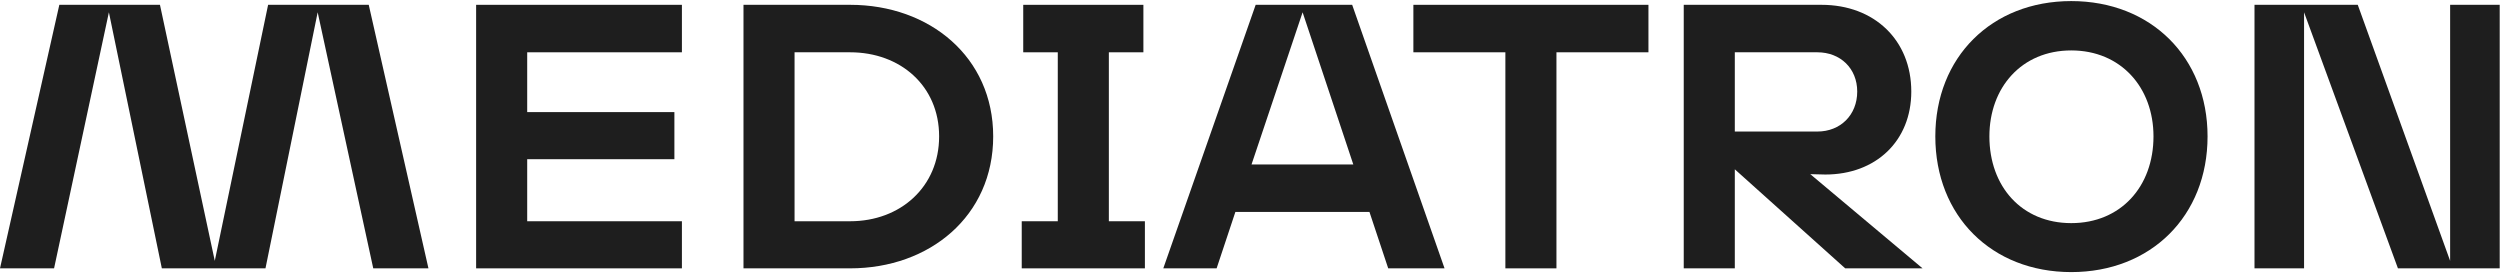 <?xml version="1.0" encoding="UTF-8" standalone="no"?><!DOCTYPE svg PUBLIC "-//W3C//DTD SVG 1.1//EN" "http://www.w3.org/Graphics/SVG/1.1/DTD/svg11.dtd"><svg width="1070px" height="117px" viewBox="0 0 802 87" version="1.1" xmlns="http://www.w3.org/2000/svg" xmlns:xlink="http://www.w3.org/1999/xlink" xml:space="preserve" xmlns:serif="http://www.serif.com/" style="fill-rule:evenodd;clip-rule:evenodd;stroke-linejoin:round;stroke-miterlimit:2;"><g id="mediatron"><path d="M118.292,1.199l-32.283,0l-17.106,82.142l-17.587,-82.142l-32.283,0l-19.033,84.54l17.346,0l17.587,-82.142l16.985,82.142l33.247,0l16.744,-82.142l17.828,82.142l17.708,0l-19.153,-84.54Z" style="fill:#1e1e1e;fill-rule:nonzero;"/><path d="M218.756,16.428l-0,-15.229l-66.013,0l0,84.54l66.013,0l-0,-15.109l-49.63,0l-0,-19.906l47.22,0l0,-15.109l-47.22,-0l-0,-19.187l49.63,0Z" style="fill:#1e1e1e;fill-rule:nonzero;"/><path d="M272.722,1.199l-34.211,0l0,84.54l34.211,0c25.537,0 45.895,-16.788 45.895,-42.33c-0,-25.422 -20.358,-42.21 -45.895,-42.21Zm-0,69.431l-17.828,0l-0,-54.202l17.828,0c16.141,0 28.549,10.793 28.549,26.981c-0,16.189 -12.408,27.221 -28.549,27.221Z" style="fill:#1e1e1e;fill-rule:nonzero;"/><path d="M355.719,70.63l-0,-54.202l11.082,0l0,-15.229l-38.547,0l-0,15.229l11.082,0l0,54.202l-11.564,0l-0,15.109l39.511,0l-0,-15.109l-11.564,0Z" style="fill:#1e1e1e;fill-rule:nonzero;"/><path d="M445.341,85.739l18.069,0l-29.633,-84.54l-30.958,0l-29.634,84.54l17.106,0l6.023,-18.107l43.004,0l6.023,18.107Zm-43.847,-33.336l16.382,-48.806l16.262,48.806l-32.644,0Z" style="fill:#1e1e1e;fill-rule:nonzero;"/><path d="M528.82,1.199l-75.408,0l-0,15.229l29.513,0l-0,69.311l16.382,0l0,-69.311l29.513,0l-0,-15.229Z" style="fill:#1e1e1e;fill-rule:nonzero;"/><path d="M580.738,55.521l4.819,0.12c16.262,-0 27.585,-10.793 27.585,-26.621c-0,-16.429 -11.805,-27.821 -28.79,-27.821l-44.209,0l0,84.54l16.383,0l-0,-31.777l35.415,31.777l24.815,0l-36.018,-30.218Zm-24.212,-39.093l26.501,0c7.348,0 12.769,5.157 12.769,12.592c-0,7.554 -5.421,12.83 -12.769,12.83l-26.501,0l-0,-25.422Z" style="fill:#1e1e1e;fill-rule:nonzero;"/><path d="M664.458,86.939c25.538,-0 43.727,-17.988 43.727,-43.53c-0,-25.422 -18.189,-43.409 -43.727,-43.409c-25.538,-0 -43.607,17.987 -43.607,43.409c0,25.542 18.069,43.53 43.607,43.53Zm-0,-15.709c-15.901,-0 -26.26,-11.752 -26.26,-27.821c-0,-15.709 10.359,-27.58 26.26,-27.58c15.901,-0 26.381,11.871 26.381,27.58c-0,16.069 -10.48,27.821 -26.381,27.821Z" style="fill:#1e1e1e;fill-rule:nonzero;"/><path d="M786.002,1.199l0,82.142l-29.633,-82.142l-33.126,0l-0,84.54l15.9,0l0,-82.142l30.115,82.142l32.645,0l-0,-84.54l-15.901,0Z" style="fill:#1e1e1e;fill-rule:nonzero;"/></g></svg>
